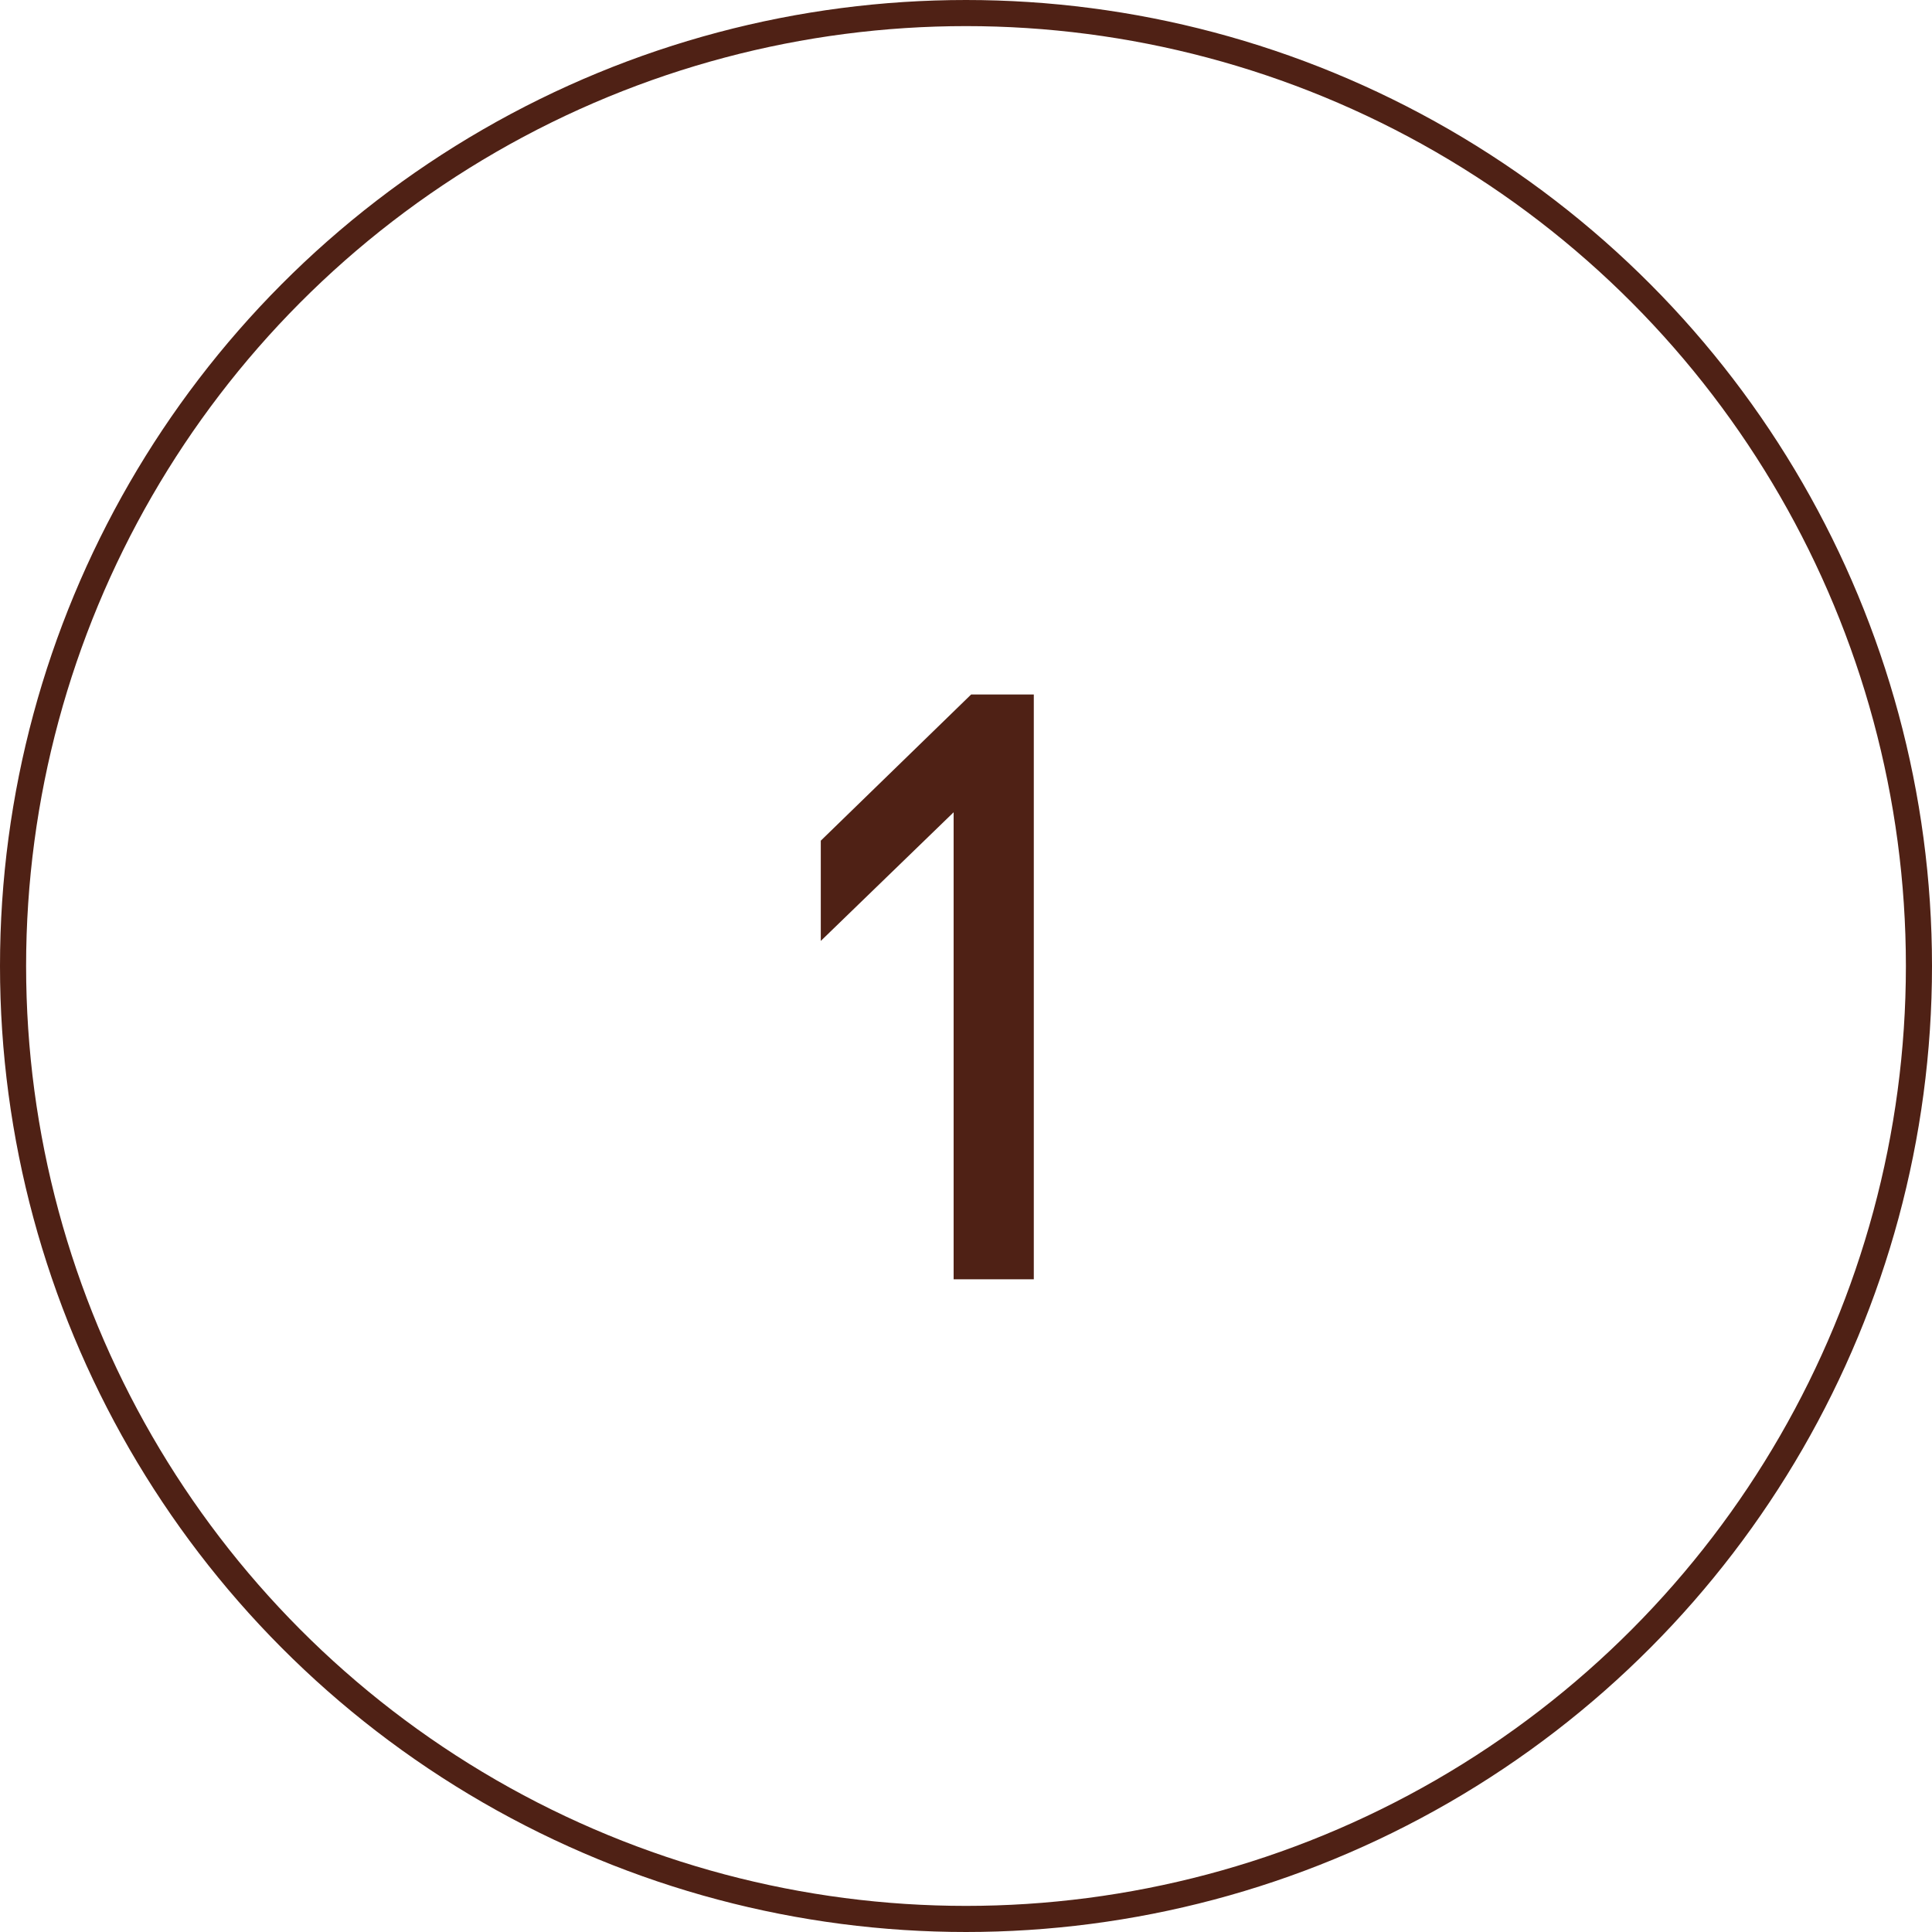 <svg xmlns="http://www.w3.org/2000/svg" fill="none" viewBox="0 0 74 74" height="74" width="74">
<path fill="#4F2115" d="M39.597 49H36.526V31.112L31.438 36.04V32.2L37.197 26.6H39.597V49Z"></path>
<circle stroke="#4F2115" r="36.5" cy="37" cx="37"></circle>
</svg>
